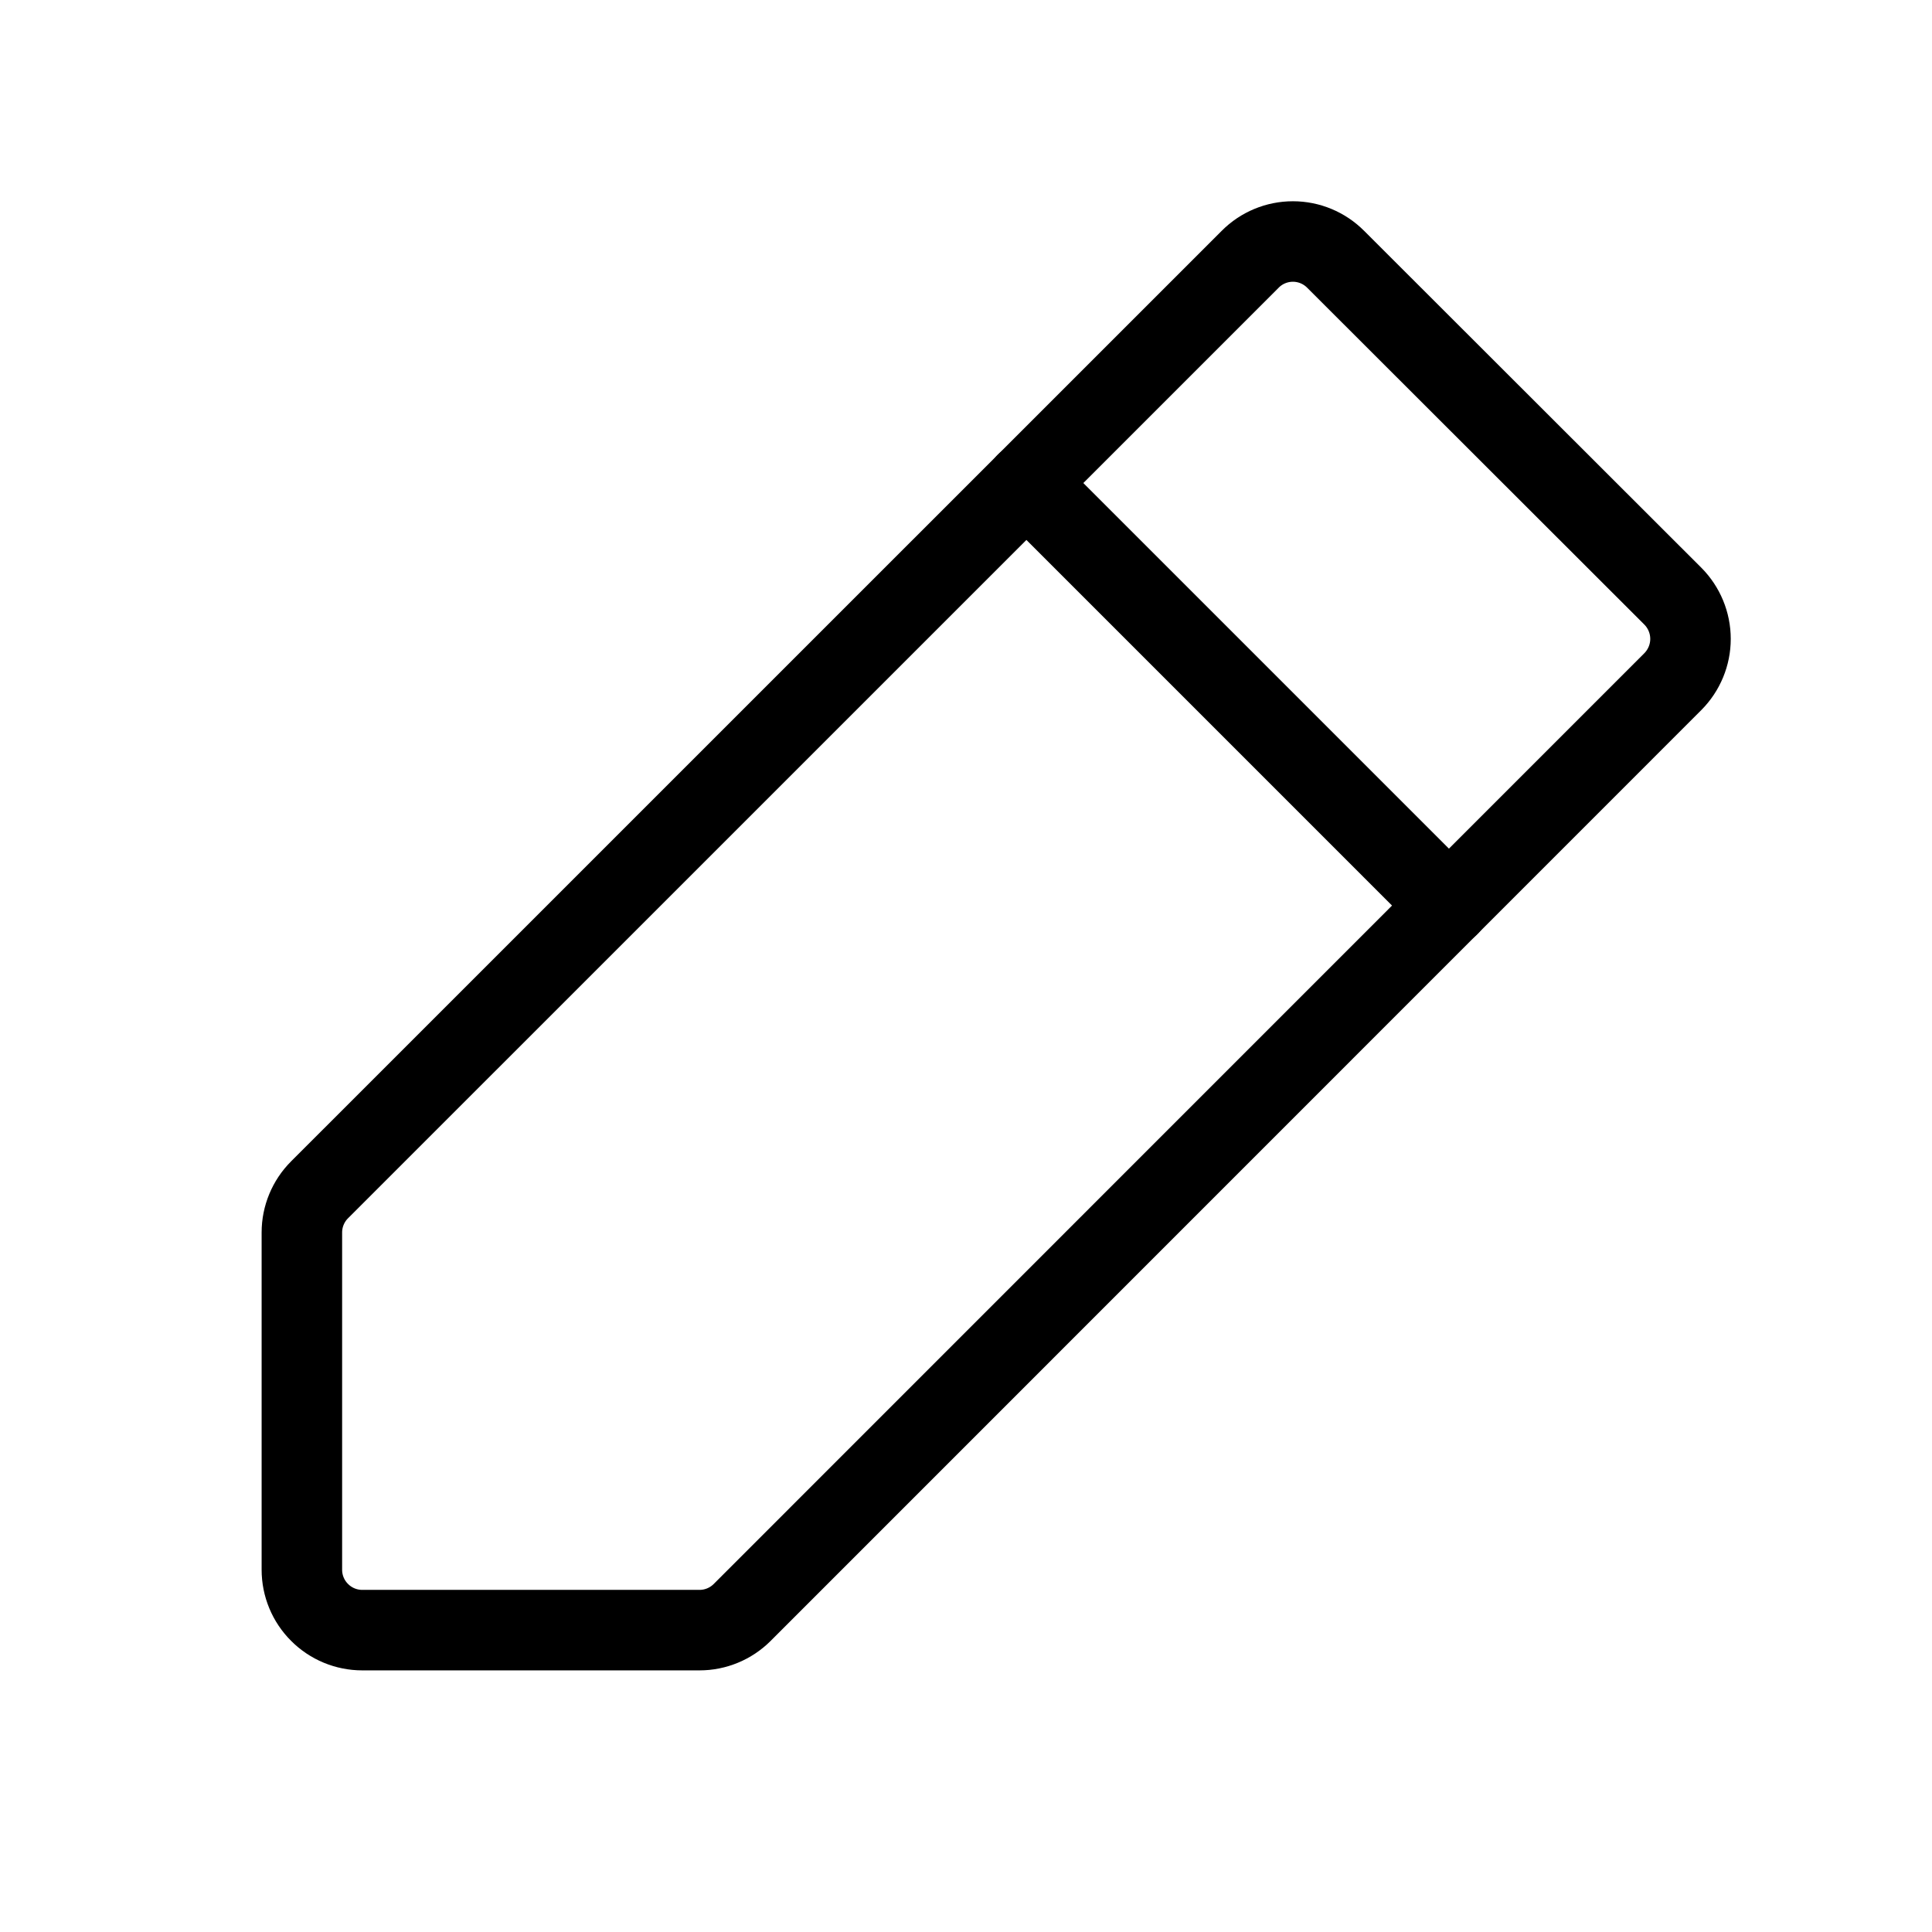 <svg width="24" height="24" viewBox="0 0 24 24" fill="none" xmlns="http://www.w3.org/2000/svg">
<g clip-path="url(#clip0_394_33)">
<path d="M8.69 20.25H4.5C4.301 20.25 4.11 20.171 3.97 20.03C3.829 19.89 3.75 19.699 3.75 19.5V15.31C3.75 15.112 3.829 14.921 3.969 14.781L15.531 3.22C15.671 3.079 15.862 3 16.061 3C16.26 3 16.45 3.079 16.591 3.22L20.781 7.406C20.921 7.547 21 7.738 21 7.937C21 8.135 20.921 8.326 20.781 8.467L9.219 20.031C9.079 20.171 8.888 20.25 8.69 20.25Z" stroke="black" stroke-linecap="round" stroke-linejoin="round"/>
<path d="M12.75 6L18 11.25" stroke="black" stroke-linecap="round" stroke-linejoin="round"/>
</g>
<defs>
<clipPath id="clip0_394_33">
<rect width="24" height="24" fill="white"/>
</clipPath>
</defs>
</svg>

